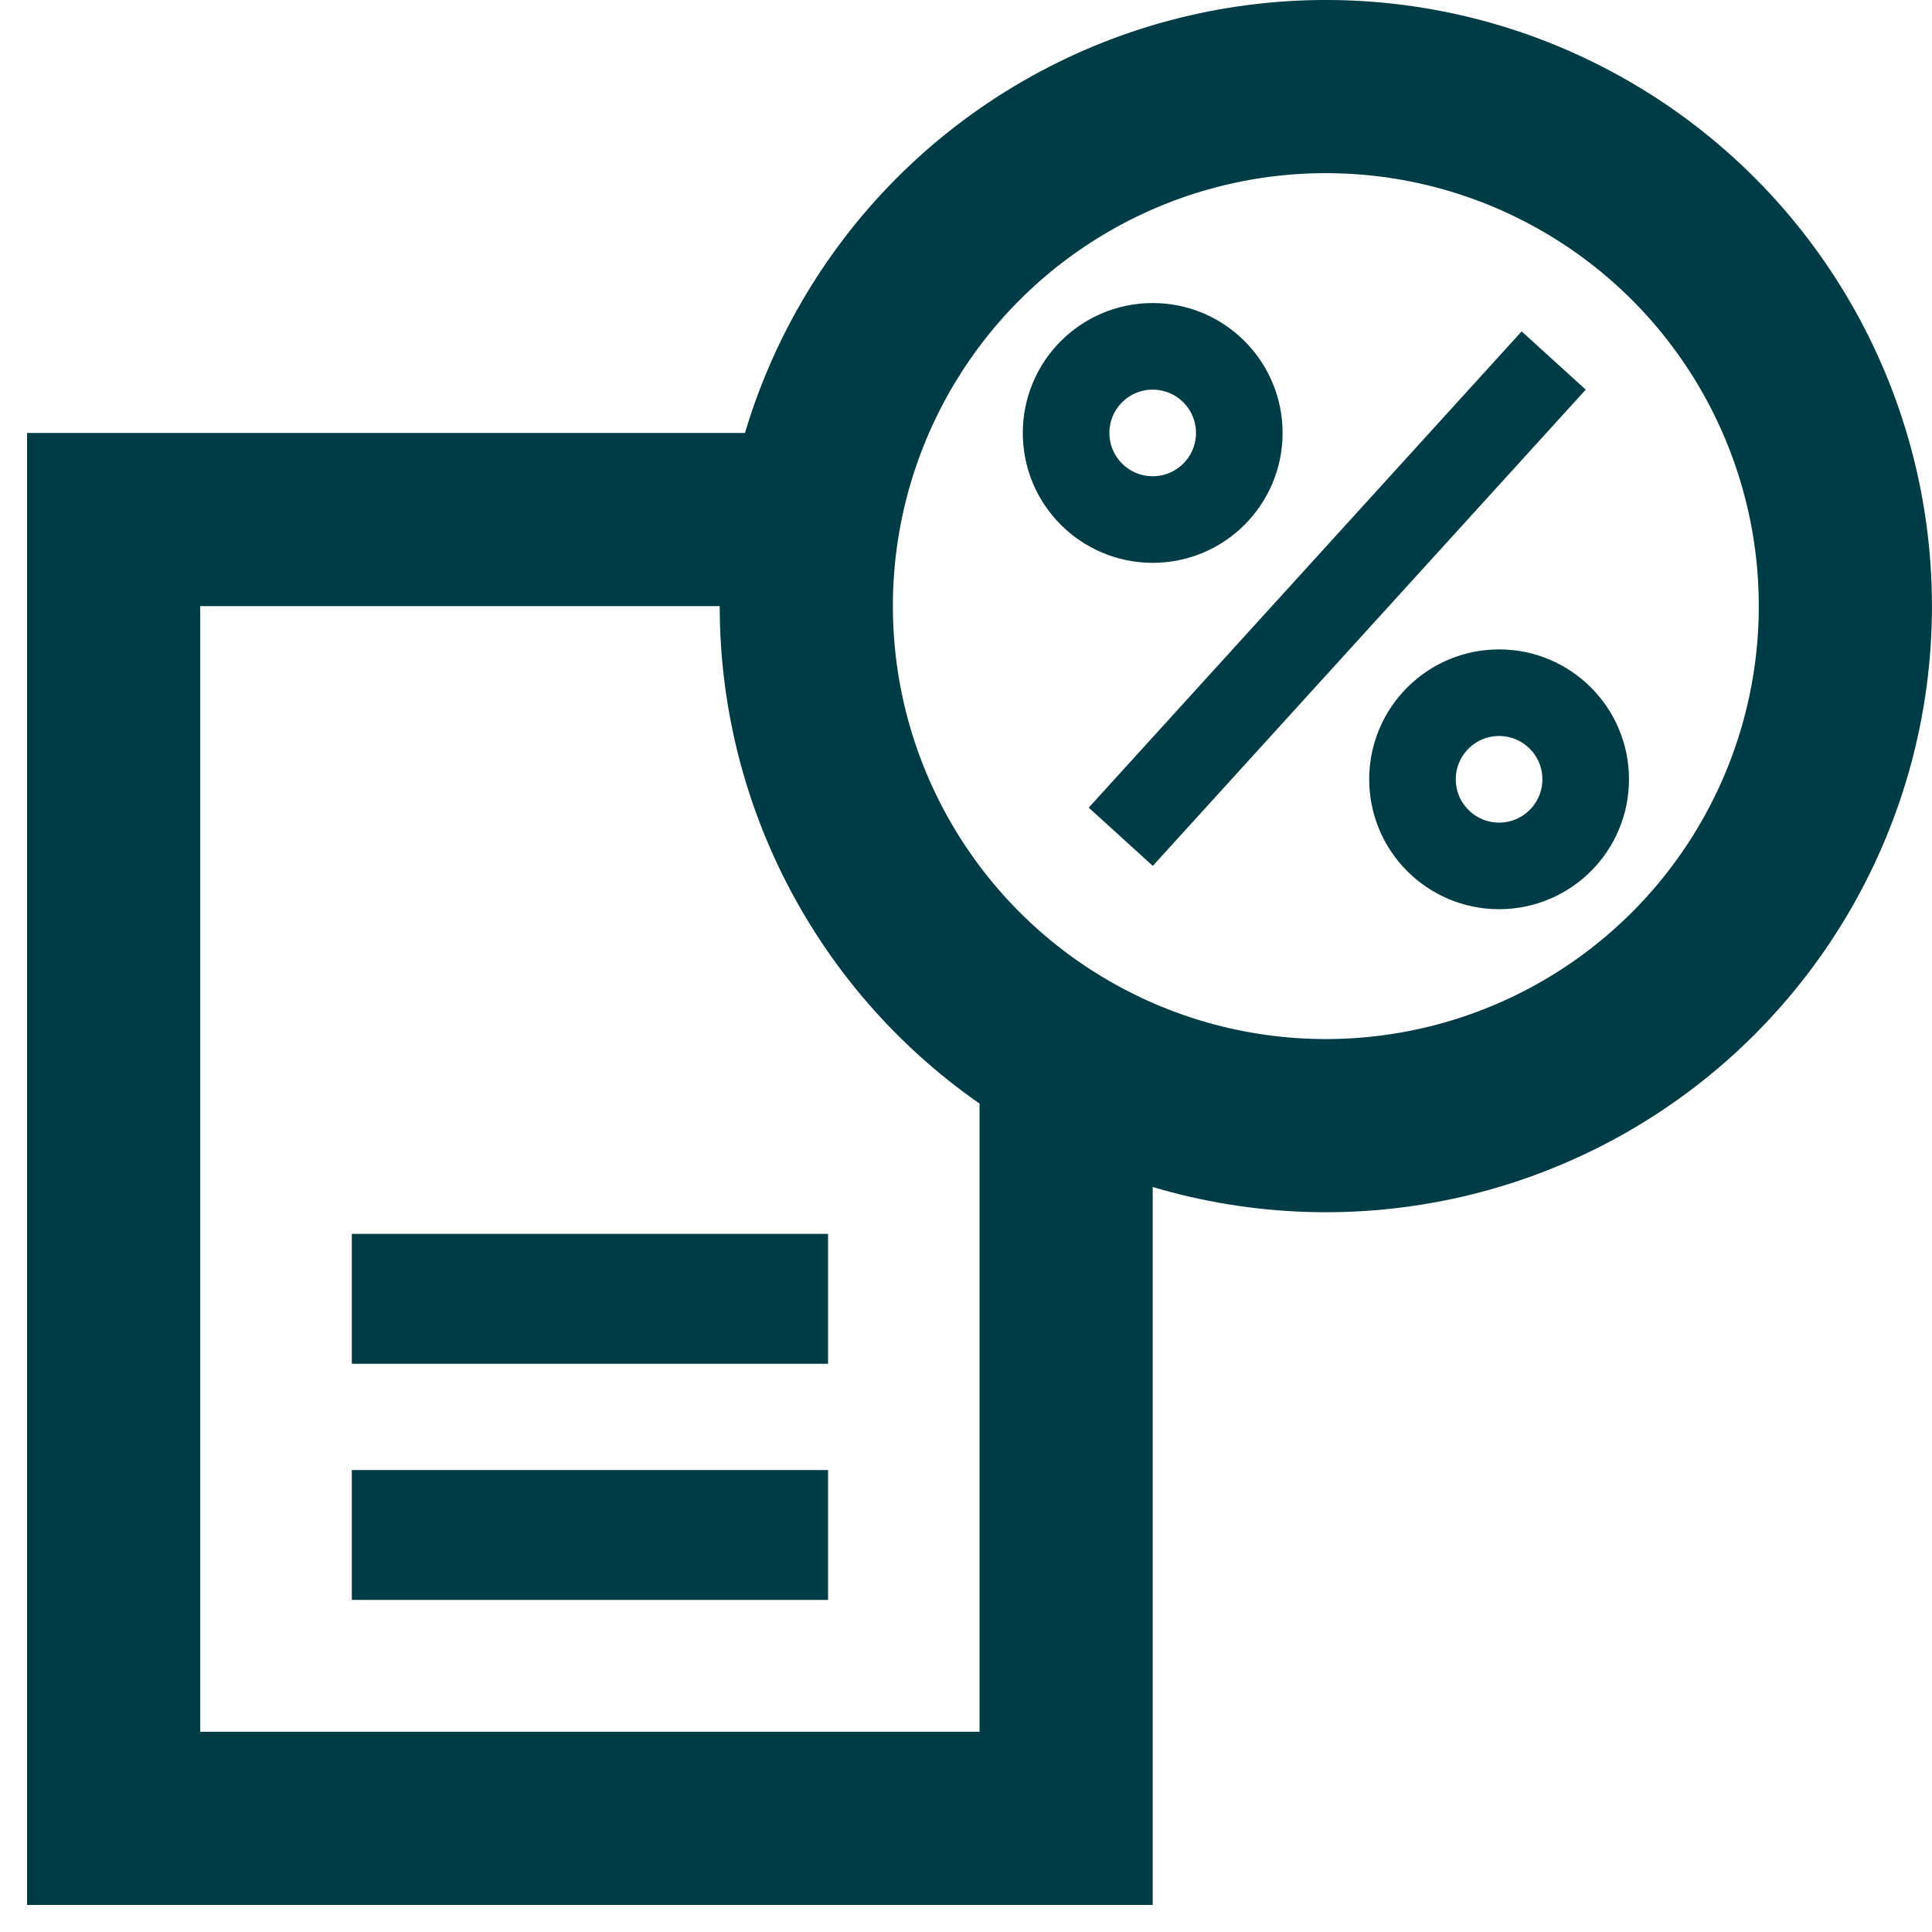 <svg width="68" height="68" viewBox="0 0 68 68" fill="none" xmlns="http://www.w3.org/2000/svg">
<path d="M37.524 38.095V64H4V18.286H26.857" stroke="#003C46" stroke-width="6.095"/>
<path d="M12.383 45.714H29.145M12.383 54.026H29.145" stroke="#003C46" stroke-width="4.571"/>
<circle cx="46.665" cy="21.333" r="18.286" stroke="#003C46" stroke-width="6.095"/>
<circle cx="40.571" cy="15.238" r="3.048" stroke="#003C46" stroke-width="3.048"/>
<circle cx="52.763" cy="27.429" r="3.048" stroke="#003C46" stroke-width="3.048"/>
<line x1="39.447" y1="29.451" x2="54.685" y2="12.689" stroke="#003C46" stroke-width="3.048"/>
</svg>
